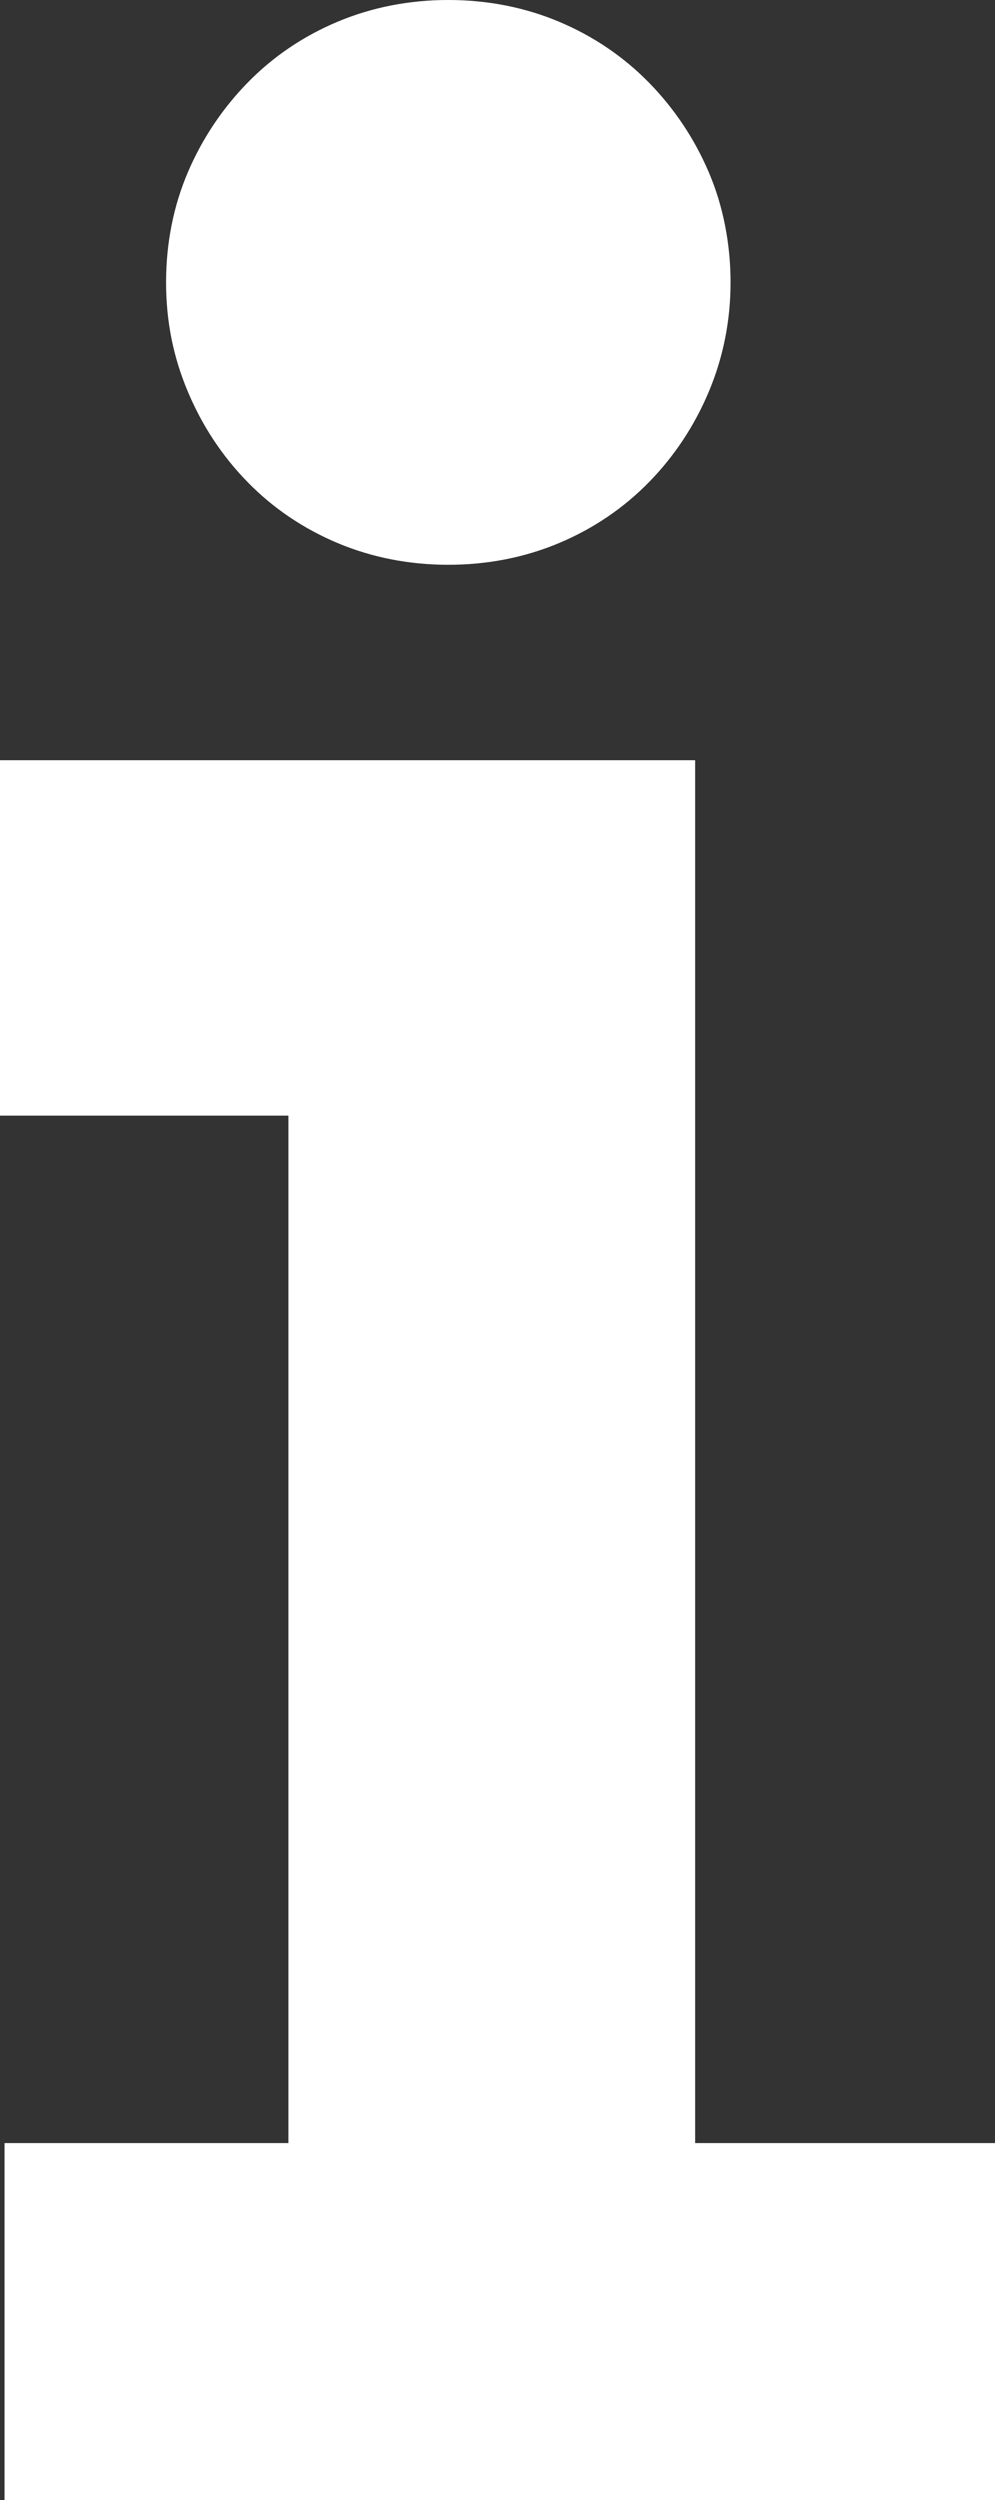 <?xml version="1.0" encoding="UTF-8"?>
<svg xmlns="http://www.w3.org/2000/svg" id="Ebene_1" viewBox="0 0 120.78 303.32">
  <rect x="0" y="0" width="120.78" height="303.32" fill="#333333" stroke="none"/>
  <defs>
    <style>.cls-1{fill:#fff;}</style>
  </defs>
  <polygon class="cls-1" points="84.38 260 84.38 92.23 0 92.23 0 135.35 35.01 135.35 35.01 260 .55 260 .55 303.32 120.78 303.32 120.78 260 84.38 260"></polygon>
  <path class="cls-1" d="M30,58.43c3.1,3.19,6.79,5.69,10.97,7.45,4.16,1.75,8.69,2.64,13.45,2.64s9.29-.89,13.45-2.64c4.17-1.75,7.86-4.26,10.96-7.44,3.06-3.14,5.48-6.81,7.21-10.92,1.75-4.16,2.64-8.62,2.64-13.26s-.89-9.29-2.66-13.4c-1.72-4.02-4.14-7.65-7.19-10.78-3.11-3.19-6.8-5.69-10.96-7.44-4.16-1.75-8.69-2.64-13.45-2.64s-9.29,.89-13.45,2.64c-4.17,1.75-7.86,4.25-10.96,7.44-3.04,3.12-5.46,6.75-7.19,10.78-1.76,4.12-2.66,8.62-2.66,13.4s.89,9.09,2.64,13.25c1.73,4.12,4.15,7.79,7.2,10.92Z"></path>
</svg>
